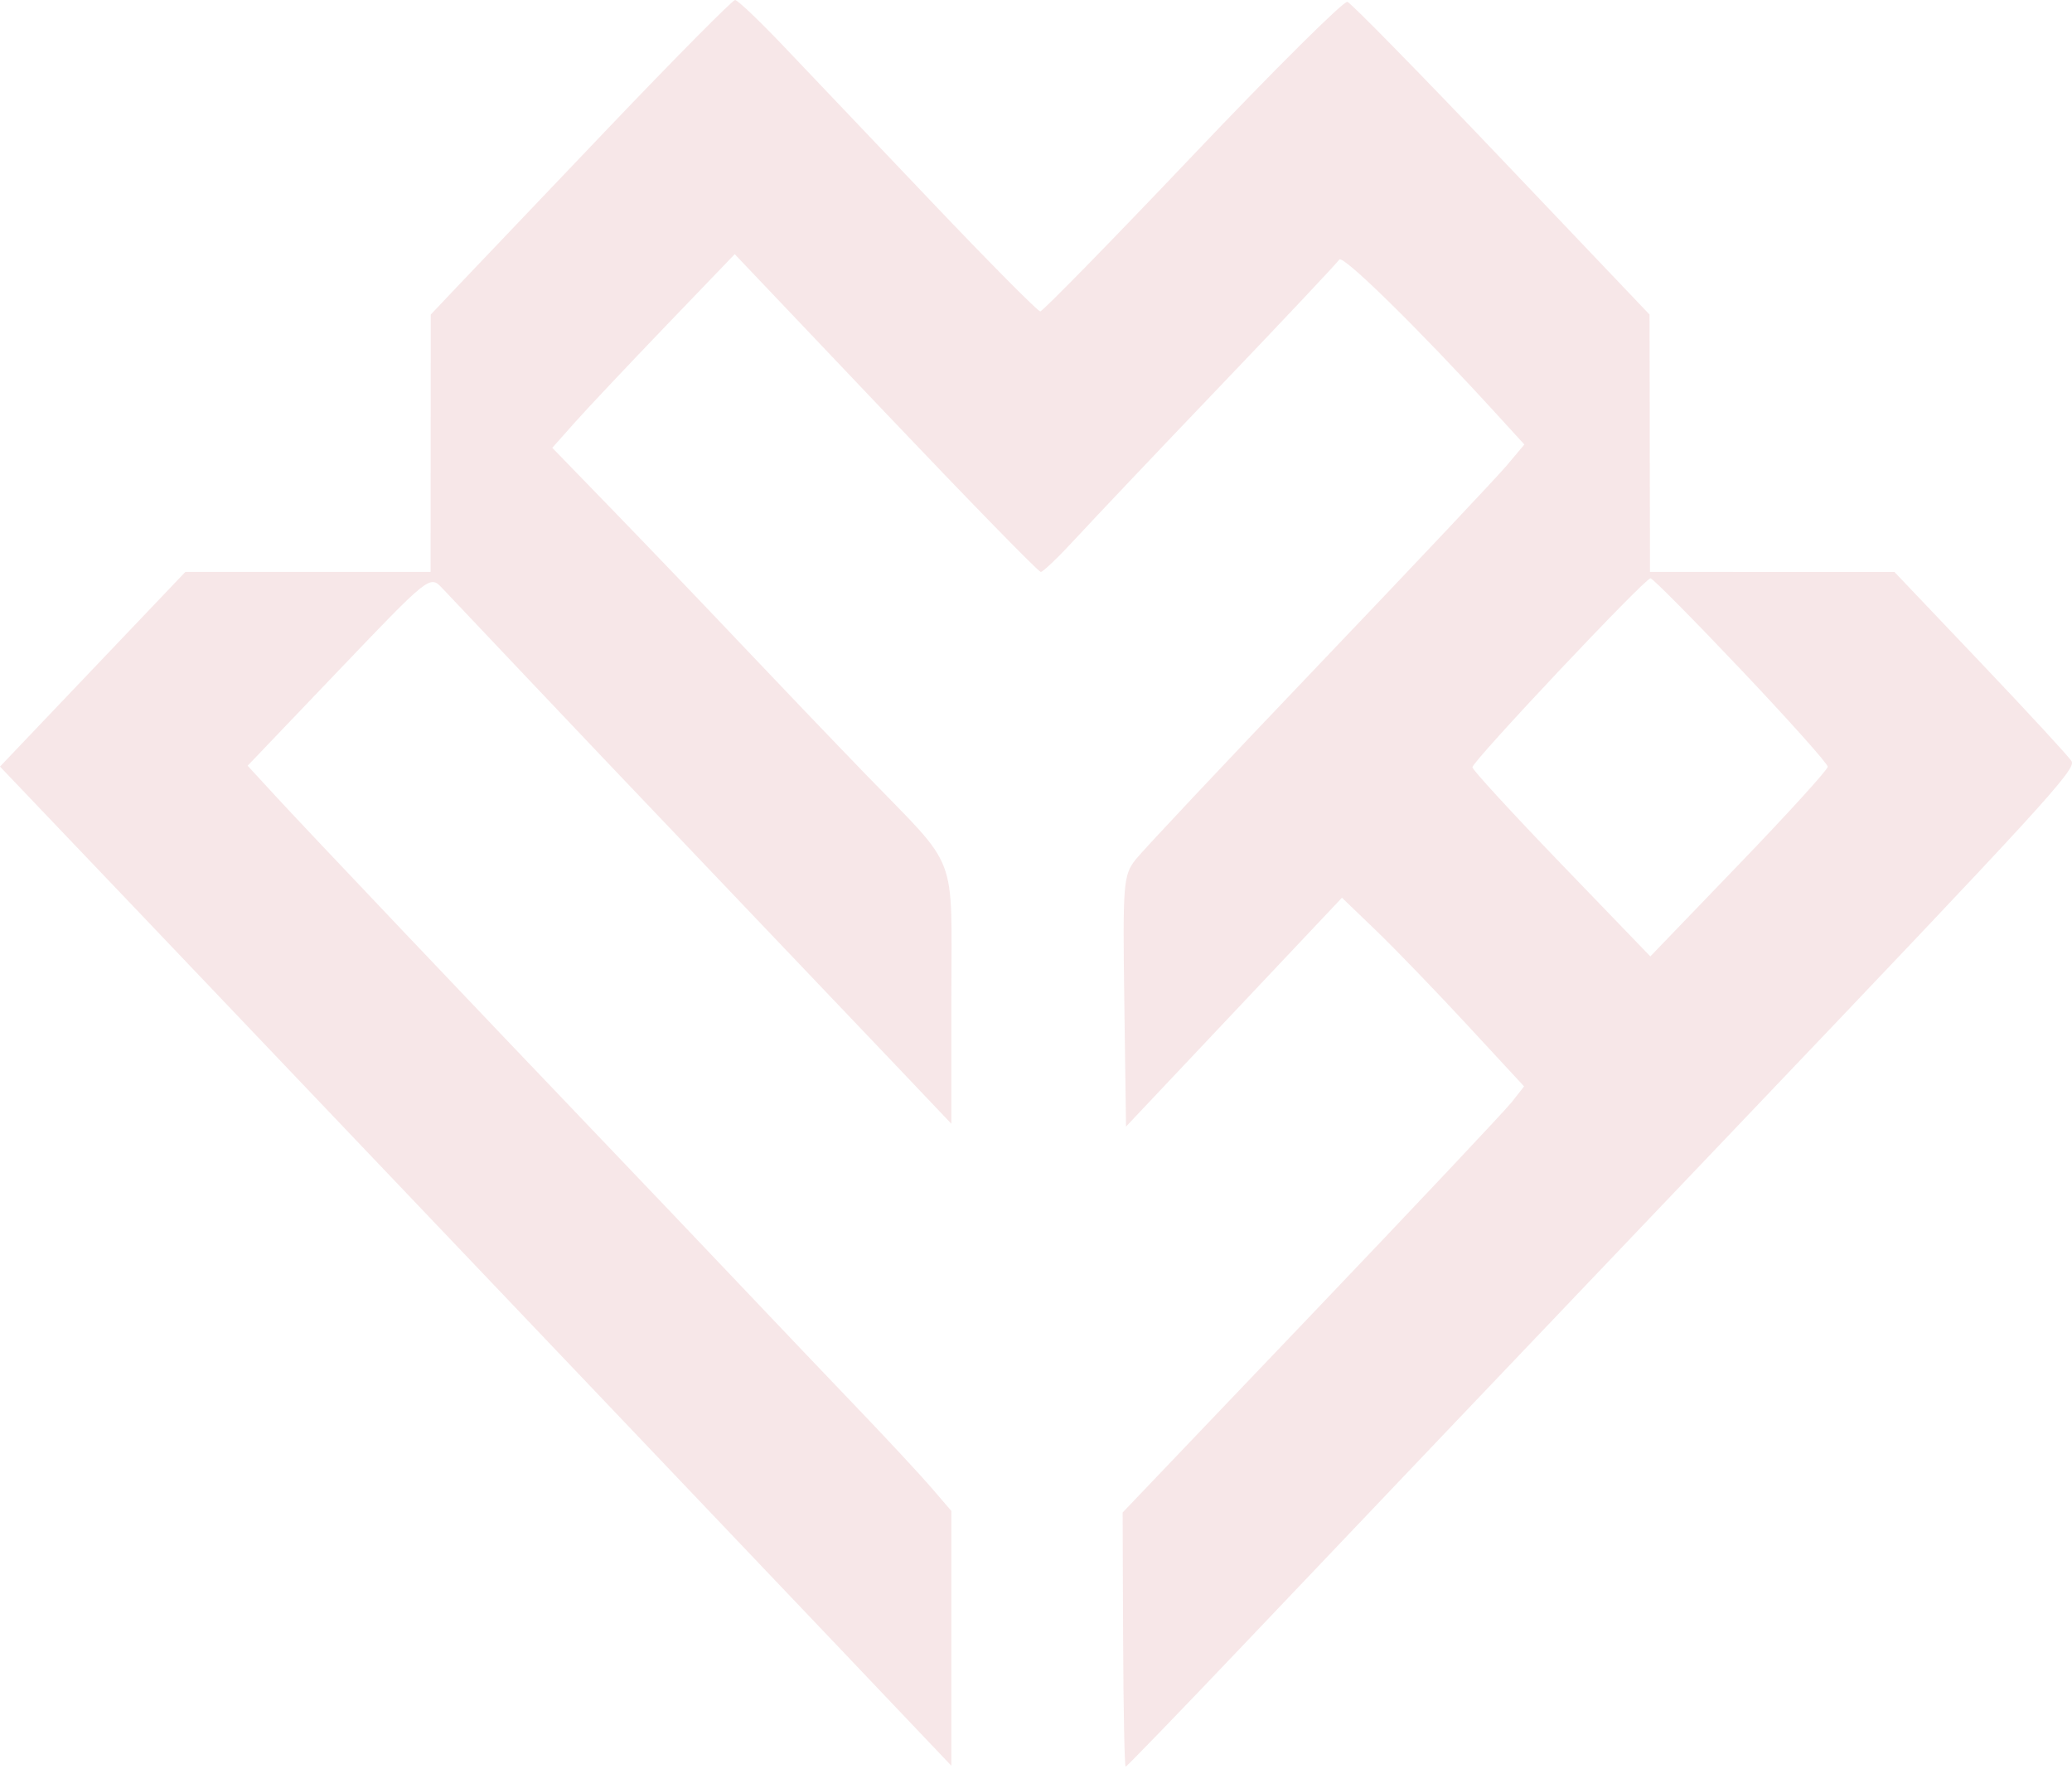 <svg width="649" height="554" viewBox="0 0 649 554" fill="none" xmlns="http://www.w3.org/2000/svg">
<path fill-rule="evenodd" clip-rule="evenodd" d="M190.34 40.3C169.188 62.466 148.066 84.629 143.402 89.555L134.924 98.511L134.9 138.81L134.876 179.11H96.466H58.054L29.027 209.587L0 240.063L13.155 253.867C20.392 261.459 34.859 276.626 45.309 287.571C55.756 298.517 81.777 325.831 103.132 348.27C124.488 370.708 160.742 408.769 183.698 432.85C206.651 456.93 241.759 493.809 261.713 514.802L297.993 552.973V513.075V473.177L291.777 465.949C288.357 461.973 278.266 451.109 269.352 441.805C260.438 432.501 243.802 415.038 232.384 402.998C220.964 390.958 201.738 370.774 189.659 358.145C148.898 315.522 95.959 259.775 86.731 249.753L77.564 239.797L106.082 209.951C134.424 180.29 134.625 180.129 138.417 184.085C140.515 186.275 151.542 197.925 162.922 209.975C174.3 222.023 201.547 250.681 223.468 273.658C245.39 296.634 271.124 323.644 280.659 333.678L297.993 351.924V312.101C297.993 266.046 300.637 272.946 271.437 242.794C261.367 232.395 243.8 214.037 232.398 201.996C220.998 189.956 202.965 171.134 192.329 160.17L172.99 140.235L179.962 132.396C183.797 128.084 196.655 114.441 208.535 102.077L230.136 79.597L277.418 129.353C303.423 156.719 325.283 179.11 325.993 179.11C326.705 179.11 331.613 174.408 336.9 168.662C342.19 162.917 362.677 141.316 382.428 120.665C402.181 100.011 418.861 82.293 419.495 81.292C420.545 79.634 444.1 102.726 467.959 128.806L477.467 139.2L471.989 145.722C468.977 149.308 442.497 177.387 413.146 208.118C383.796 238.849 357.944 266.329 355.699 269.185C351.849 274.08 351.648 276.614 352.158 313.59L352.697 352.803L386.514 316.971L420.331 281.139L430.931 291.321C436.764 296.921 449.6 310.215 459.457 320.862L477.382 340.222L473.547 345.1C471.438 347.78 443.145 377.805 410.673 411.818L351.633 473.661L351.79 513.457C351.877 535.344 352.233 553.251 352.581 553.251C352.931 553.251 369.603 536.011 389.631 514.942C426.008 476.67 472.09 428.29 543.649 353.245C640.714 251.453 650.381 240.897 648.864 238.376C648.02 236.975 635.196 223.072 620.362 207.477L593.394 179.128L555.101 179.118L516.808 179.11L516.745 138.81L516.679 98.511L470.39 49.884C444.93 23.139 423.173 0.947 422.041 0.571C420.91 0.193 399.109 21.851 373.598 48.7C348.086 75.549 326.592 97.516 325.832 97.516C325.074 97.516 309.771 82.084 291.828 63.224C273.883 44.364 253.012 22.423 245.445 14.466C237.878 6.51 231.037 0 230.244 0C229.45 0 211.493 18.134 190.34 40.3ZM545.366 209.762C560.293 225.524 572.503 239.182 572.499 240.111C572.493 241.038 559.989 254.784 544.707 270.655L516.924 299.512L489.102 270.655C473.801 254.784 461.243 241.118 461.195 240.286C461.094 238.487 515.183 181.1 516.981 181.1C517.664 181.1 530.437 193.998 545.366 209.762Z" fill="#AF1015" fill-opacity="0.1"/>
</svg>
